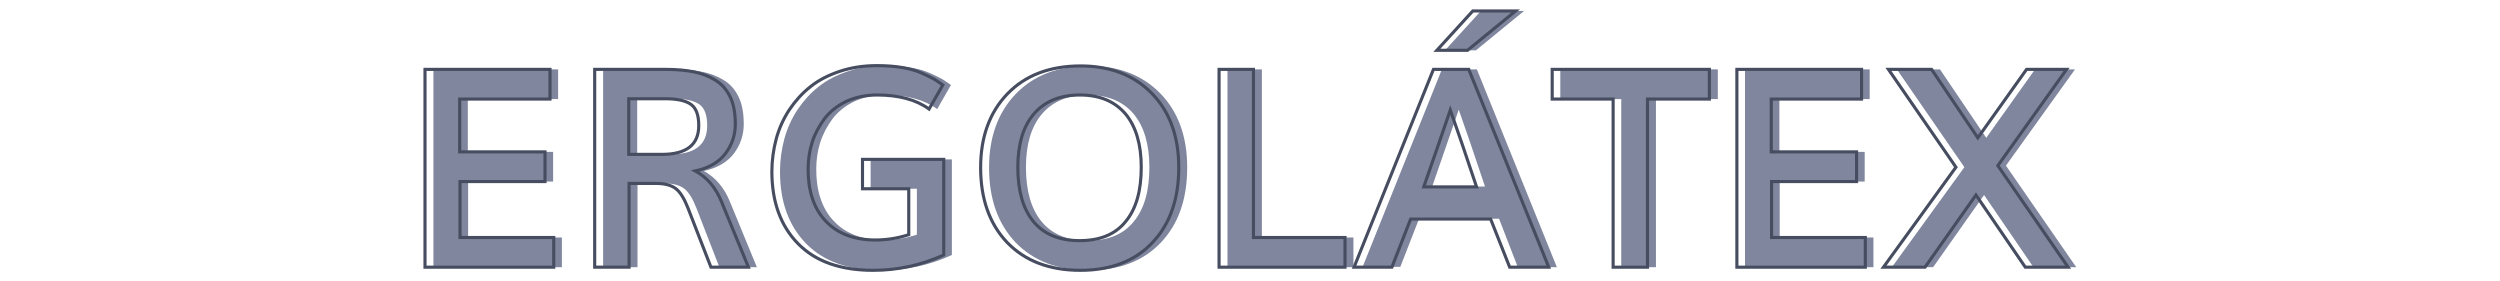 <?xml version="1.0" encoding="utf-8"?>
<!-- Generator: Adobe Illustrator 24.1.1, SVG Export Plug-In . SVG Version: 6.00 Build 0)  -->
<svg version="1.1" id="Capa_1" xmlns="http://www.w3.org/2000/svg" xmlns:xlink="http://www.w3.org/1999/xlink" x="0px" y="0px"
	 viewBox="0 0 800 90" style="enable-background:new 0 0 800 90;" xml:space="preserve">
<style type="text/css">
	.st0{fill:#80869D;}
	.st1{fill:none;stroke:#474D60;stroke-miterlimit:10;}
</style>
<g>
	<g>
		<path class="st0" d="M138.7,85.5V22.2h39.9v9.5h-28.9v16.9h27.3v9.5h-27.2V76h30v9.5H138.7z"/>
		<path class="st0" d="M193,85.5V22.2h22.8c3.5,0,6.5,0.3,9,0.8c2.5,0.5,4.8,1.4,6.9,2.7c2.1,1.3,3.6,3.1,4.7,5.4s1.6,5.2,1.6,8.6
			c0,3.6-1.1,6.7-3.2,9.5c-2.1,2.7-5.3,4.6-9.6,5.5c3.8,2.1,6.6,5.4,8.4,9.9l8.6,20.9h-12l-7.3-18.8c-1.2-3.1-2.5-5.2-3.9-6.3
			c-1.4-1.1-3.5-1.7-6.3-1.7H204v26.8H193z M203.9,49.4h10.6c7.9,0,11.8-3.1,11.8-9.2c0-3.3-0.8-5.6-2.5-6.8
			c-1.7-1.2-4.4-1.8-8.2-1.8h-11.7V49.4z"/>
		<path class="st0" d="M282,86.5c-10.4,0-18.4-2.8-24-8.5c-5.6-5.7-8.4-13.4-8.4-23.1c0-3.6,0.5-7.1,1.4-10.5
			c0.9-3.3,2.3-6.4,4.2-9.3c1.9-2.8,4.1-5.3,6.8-7.4c2.6-2.1,5.8-3.7,9.4-4.9c3.6-1.2,7.6-1.8,11.8-1.8c3,0,5.7,0.2,8.1,0.6
			c2.4,0.4,4.5,1,6.3,1.8c1.7,0.8,3,1.4,3.9,1.9c0.8,0.5,1.8,1.2,2.8,1.9l-4.4,7.7c-4.1-3-9.7-4.5-16.6-4.5c-3.7,0-6.9,0.7-9.8,2
			c-2.9,1.4-5.2,3.2-7,5.5c-1.7,2.3-3.1,4.8-4,7.6c-0.9,2.8-1.3,5.7-1.3,8.7c0,3.3,0.4,6.4,1.3,9.1c0.9,2.8,2.2,5.1,4,7.1
			s4,3.6,6.7,4.7s5.9,1.7,9.4,1.7c3.5,0,7.1-0.5,10.8-1.7V60.4h-14.8V51h26v30.6C297.4,84.9,289.9,86.5,282,86.5z"/>
		<path class="st0" d="M348.4,86.5c-9.9,0-17.7-3-23.4-8.9c-5.7-6-8.5-14-8.5-24c0-9.8,2.9-17.7,8.6-23.6c5.7-5.9,13.5-8.9,23.4-8.9
			c9.6,0,17.2,3,22.9,8.9c5.7,5.9,8.5,13.8,8.5,23.6c0,10.1-2.8,18.1-8.4,24C365.9,83.5,358.2,86.5,348.4,86.5z M348.1,77
			c6.5,0,11.4-2,14.7-6.1c3.4-4.1,5-9.9,5-17.4c0-7.3-1.7-13-5-17c-3.4-4-8.2-6.1-14.6-6.1c-6.4,0-11.3,2-14.8,6.1
			c-3.4,4-5.1,9.7-5.1,17c0,7.6,1.7,13.4,5,17.4C336.7,75,341.6,77,348.1,77z"/>
		<path class="st0" d="M392.8,85.5V22.2h11V76h29.3v9.5H392.8z"/>
		<path class="st0" d="M436,85.5l25.4-63.3h11.2l25.6,63.3h-12.5L479.7,70h-25.6l-6,15.4H436z M458.3,59.7h16.9
			c-3.3-9.9-6.1-18.1-8.4-24.6C464.9,40.6,462.1,48.8,458.3,59.7z M462.4,16.1l11.5-12.6h13.8l-15.4,12.6H462.4z"/>
		<path class="st0" d="M518.8,85.5V31.7h-19.5v-9.5h50.4v9.5h-19.8v53.8H518.8z"/>
		<path class="st0" d="M558.4,85.5V22.2h39.9v9.5h-28.9v16.9h27.3v9.5h-27.2V76h30v9.5H558.4z"/>
		<path class="st0" d="M605.4,85.5l23.2-32L607,22.2h13.8l14.8,21.9l15.6-21.9H664L641.9,53l22.5,32.5h-13.7l-15.8-23.1l-16.3,23.1
			H605.4z"/>
	</g>
	<g>
		<path class="st1" d="M136,85.5V22.2H176v9.5h-28.9v16.9h27.3v9.5h-27.2V76h30v9.5H136z"/>
		<path class="st1" d="M190.3,85.5V22.2h22.8c3.5,0,6.5,0.3,9,0.8c2.5,0.5,4.8,1.4,6.9,2.7c2.1,1.3,3.6,3.1,4.7,5.4s1.6,5.2,1.6,8.6
			c0,3.6-1.1,6.7-3.2,9.5c-2.1,2.7-5.3,4.6-9.6,5.5c3.8,2.1,6.6,5.4,8.4,9.9l8.6,20.9h-12l-7.3-18.8c-1.2-3.1-2.5-5.2-3.9-6.3
			c-1.4-1.1-3.5-1.7-6.3-1.7h-8.7v26.8H190.3z M201.2,49.4h10.6c7.9,0,11.8-3.1,11.8-9.2c0-3.3-0.8-5.6-2.5-6.8
			c-1.7-1.2-4.4-1.8-8.2-1.8h-11.7V49.4z"/>
		<path class="st1" d="M279.4,86.5c-10.4,0-18.4-2.8-24-8.5c-5.6-5.7-8.4-13.4-8.4-23.1c0-3.6,0.5-7.1,1.4-10.5
			c0.9-3.3,2.3-6.4,4.2-9.3c1.9-2.8,4.1-5.3,6.8-7.4c2.6-2.1,5.8-3.7,9.4-4.9c3.6-1.2,7.6-1.8,11.8-1.8c3,0,5.7,0.2,8.1,0.6
			c2.4,0.4,4.5,1,6.3,1.8c1.7,0.8,3,1.4,3.9,1.9c0.8,0.5,1.8,1.2,2.8,1.9l-4.4,7.7c-4.1-3-9.7-4.5-16.6-4.5c-3.7,0-6.9,0.7-9.8,2
			c-2.9,1.4-5.2,3.2-7,5.5c-1.7,2.3-3.1,4.8-4,7.6c-0.9,2.8-1.3,5.7-1.3,8.7c0,3.3,0.4,6.4,1.3,9.1c0.9,2.8,2.2,5.1,4,7.1
			s4,3.6,6.7,4.7s5.9,1.7,9.4,1.7c3.5,0,7.1-0.5,10.8-1.7V60.4h-14.8V51h26v30.6C294.7,84.9,287.2,86.5,279.4,86.5z"/>
		<path class="st1" d="M345.7,86.5c-9.9,0-17.7-3-23.4-8.9c-5.7-6-8.5-14-8.5-24c0-9.8,2.9-17.7,8.6-23.6c5.7-5.9,13.5-8.9,23.4-8.9
			c9.6,0,17.2,3,22.9,8.9c5.7,5.9,8.5,13.8,8.5,23.6c0,10.1-2.8,18.1-8.4,24C363.3,83.5,355.5,86.5,345.7,86.5z M345.5,77
			c6.5,0,11.4-2,14.7-6.1c3.4-4.1,5-9.9,5-17.4c0-7.3-1.7-13-5-17c-3.4-4-8.2-6.1-14.6-6.1c-6.4,0-11.3,2-14.8,6.1
			c-3.4,4-5.1,9.7-5.1,17c0,7.6,1.7,13.4,5,17.4C334.1,75,339,77,345.5,77z"/>
		<path class="st1" d="M390.1,85.5V22.2h11V76h29.3v9.5H390.1z"/>
		<path class="st1" d="M433.3,85.5l25.4-63.3H470l25.6,63.3h-12.5L477,70.1h-25.6l-6,15.4H433.3z M455.6,59.8h16.9
			c-3.3-9.9-6.1-18.1-8.4-24.6C462.3,40.6,459.4,48.8,455.6,59.8z M459.8,16.1l11.5-12.6H485l-15.4,12.6H459.8z"/>
		<path class="st1" d="M516.2,85.5V31.7h-19.5v-9.5H547v9.5h-19.8v53.8H516.2z"/>
		<path class="st1" d="M555.8,85.5V22.2h39.9v9.5h-28.9v16.9h27.3v9.5h-27.2V76h30v9.5H555.8z"/>
		<path class="st1" d="M602.7,85.5l23.2-32l-21.6-31.3h13.8l14.8,21.9l15.6-21.9h12.8L639.3,53l22.5,32.5h-13.7l-15.8-23.1
			l-16.3,23.1H602.7z"/>
	</g>
</g>
</svg>
